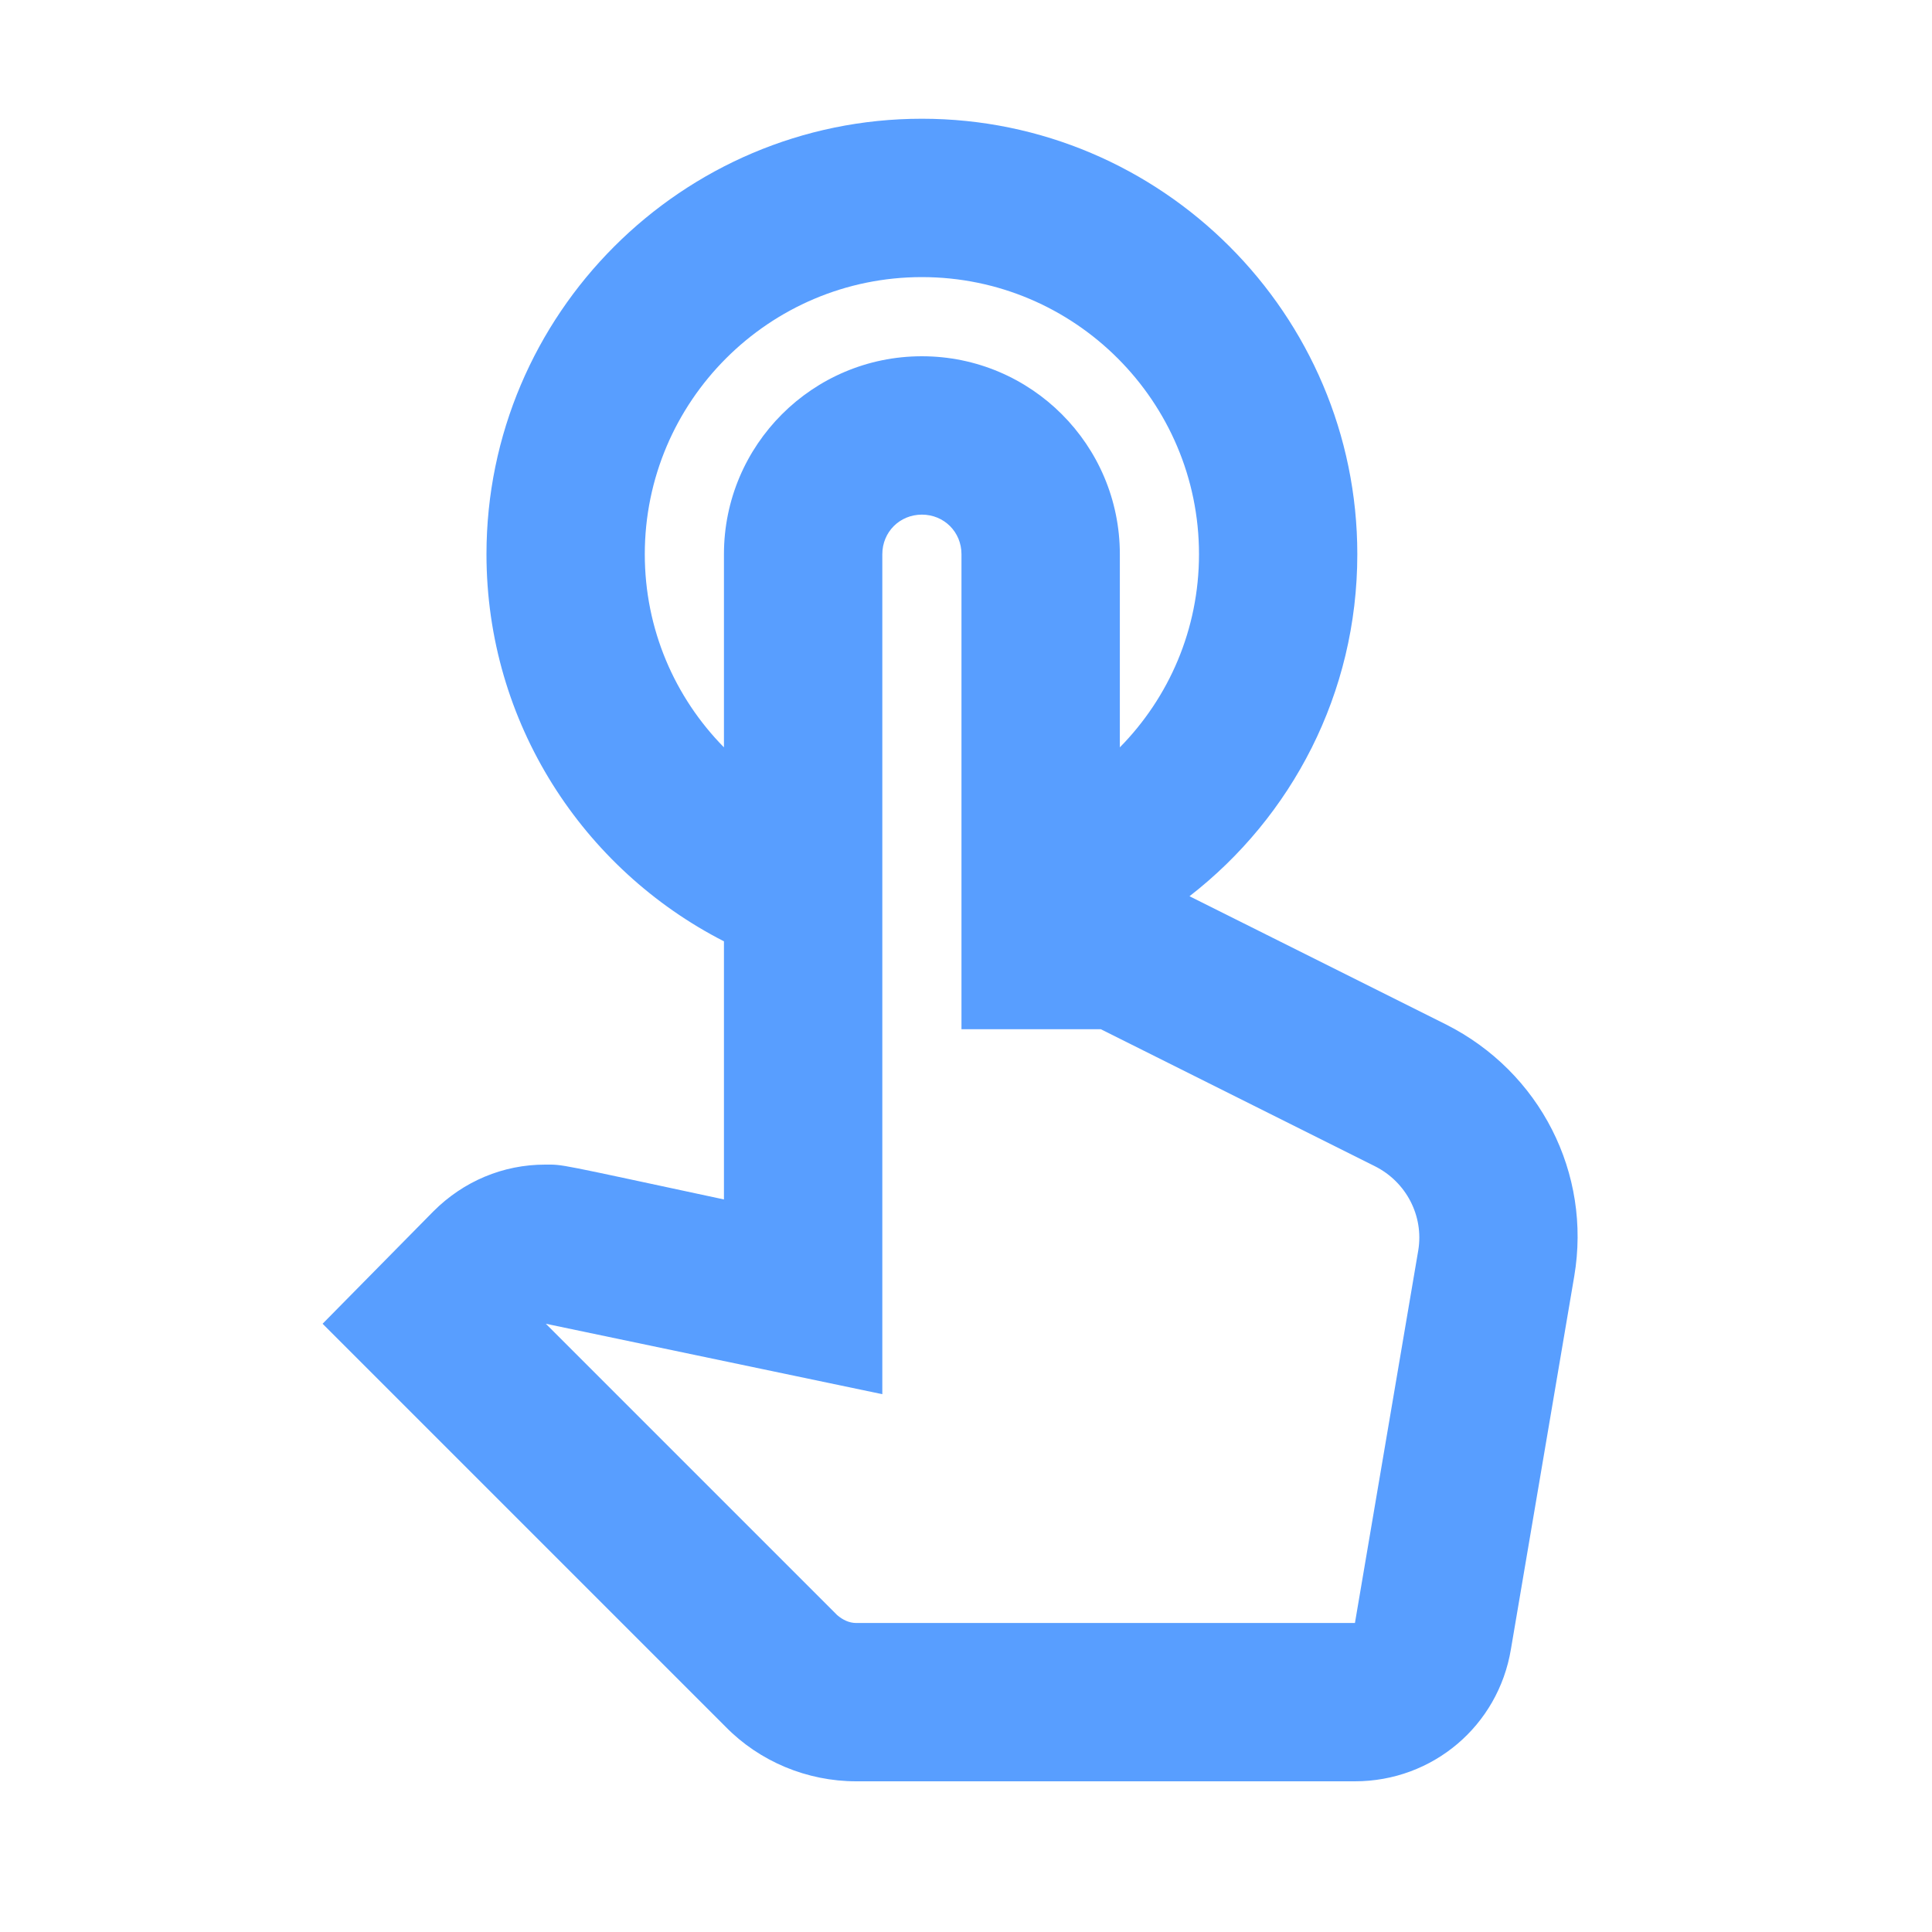 <svg width="35" height="35" viewBox="0 0 35 35" fill="none" xmlns="http://www.w3.org/2000/svg">
<path d="M26.196 18.559L21.549 16.236C23.399 14.801 24.589 12.564 24.589 10.04C24.589 5.694 21.047 2.151 16.701 2.151C12.355 2.151 8.813 5.694 8.813 10.04C8.813 13.095 10.562 15.748 13.115 17.053V21.729C10.032 21.069 10.218 21.098 9.874 21.098C9.114 21.098 8.397 21.399 7.852 21.944L5.844 23.981L13.144 31.281C13.761 31.912 14.621 32.27 15.511 32.27H24.546C25.952 32.27 27.142 31.267 27.372 29.875L28.519 23.12C28.835 21.256 27.902 19.42 26.196 18.559ZM25.694 22.647L24.546 29.402H15.511C15.382 29.402 15.267 29.345 15.166 29.259L9.888 23.981L15.984 25.257V10.04C15.984 9.638 16.299 9.323 16.701 9.323C17.103 9.323 17.418 9.638 17.418 10.04V18.645H19.942L24.905 21.126C25.479 21.413 25.794 22.03 25.694 22.647ZM11.681 10.04C11.681 7.272 13.933 5.02 16.701 5.02C19.469 5.02 21.721 7.272 21.721 10.04C21.721 11.402 21.176 12.636 20.287 13.539V10.04C20.287 8.06 18.68 6.454 16.701 6.454C14.722 6.454 13.115 8.06 13.115 10.04V13.539C12.226 12.636 11.681 11.402 11.681 10.04Z" fill="#589EFF"/>
</svg>
